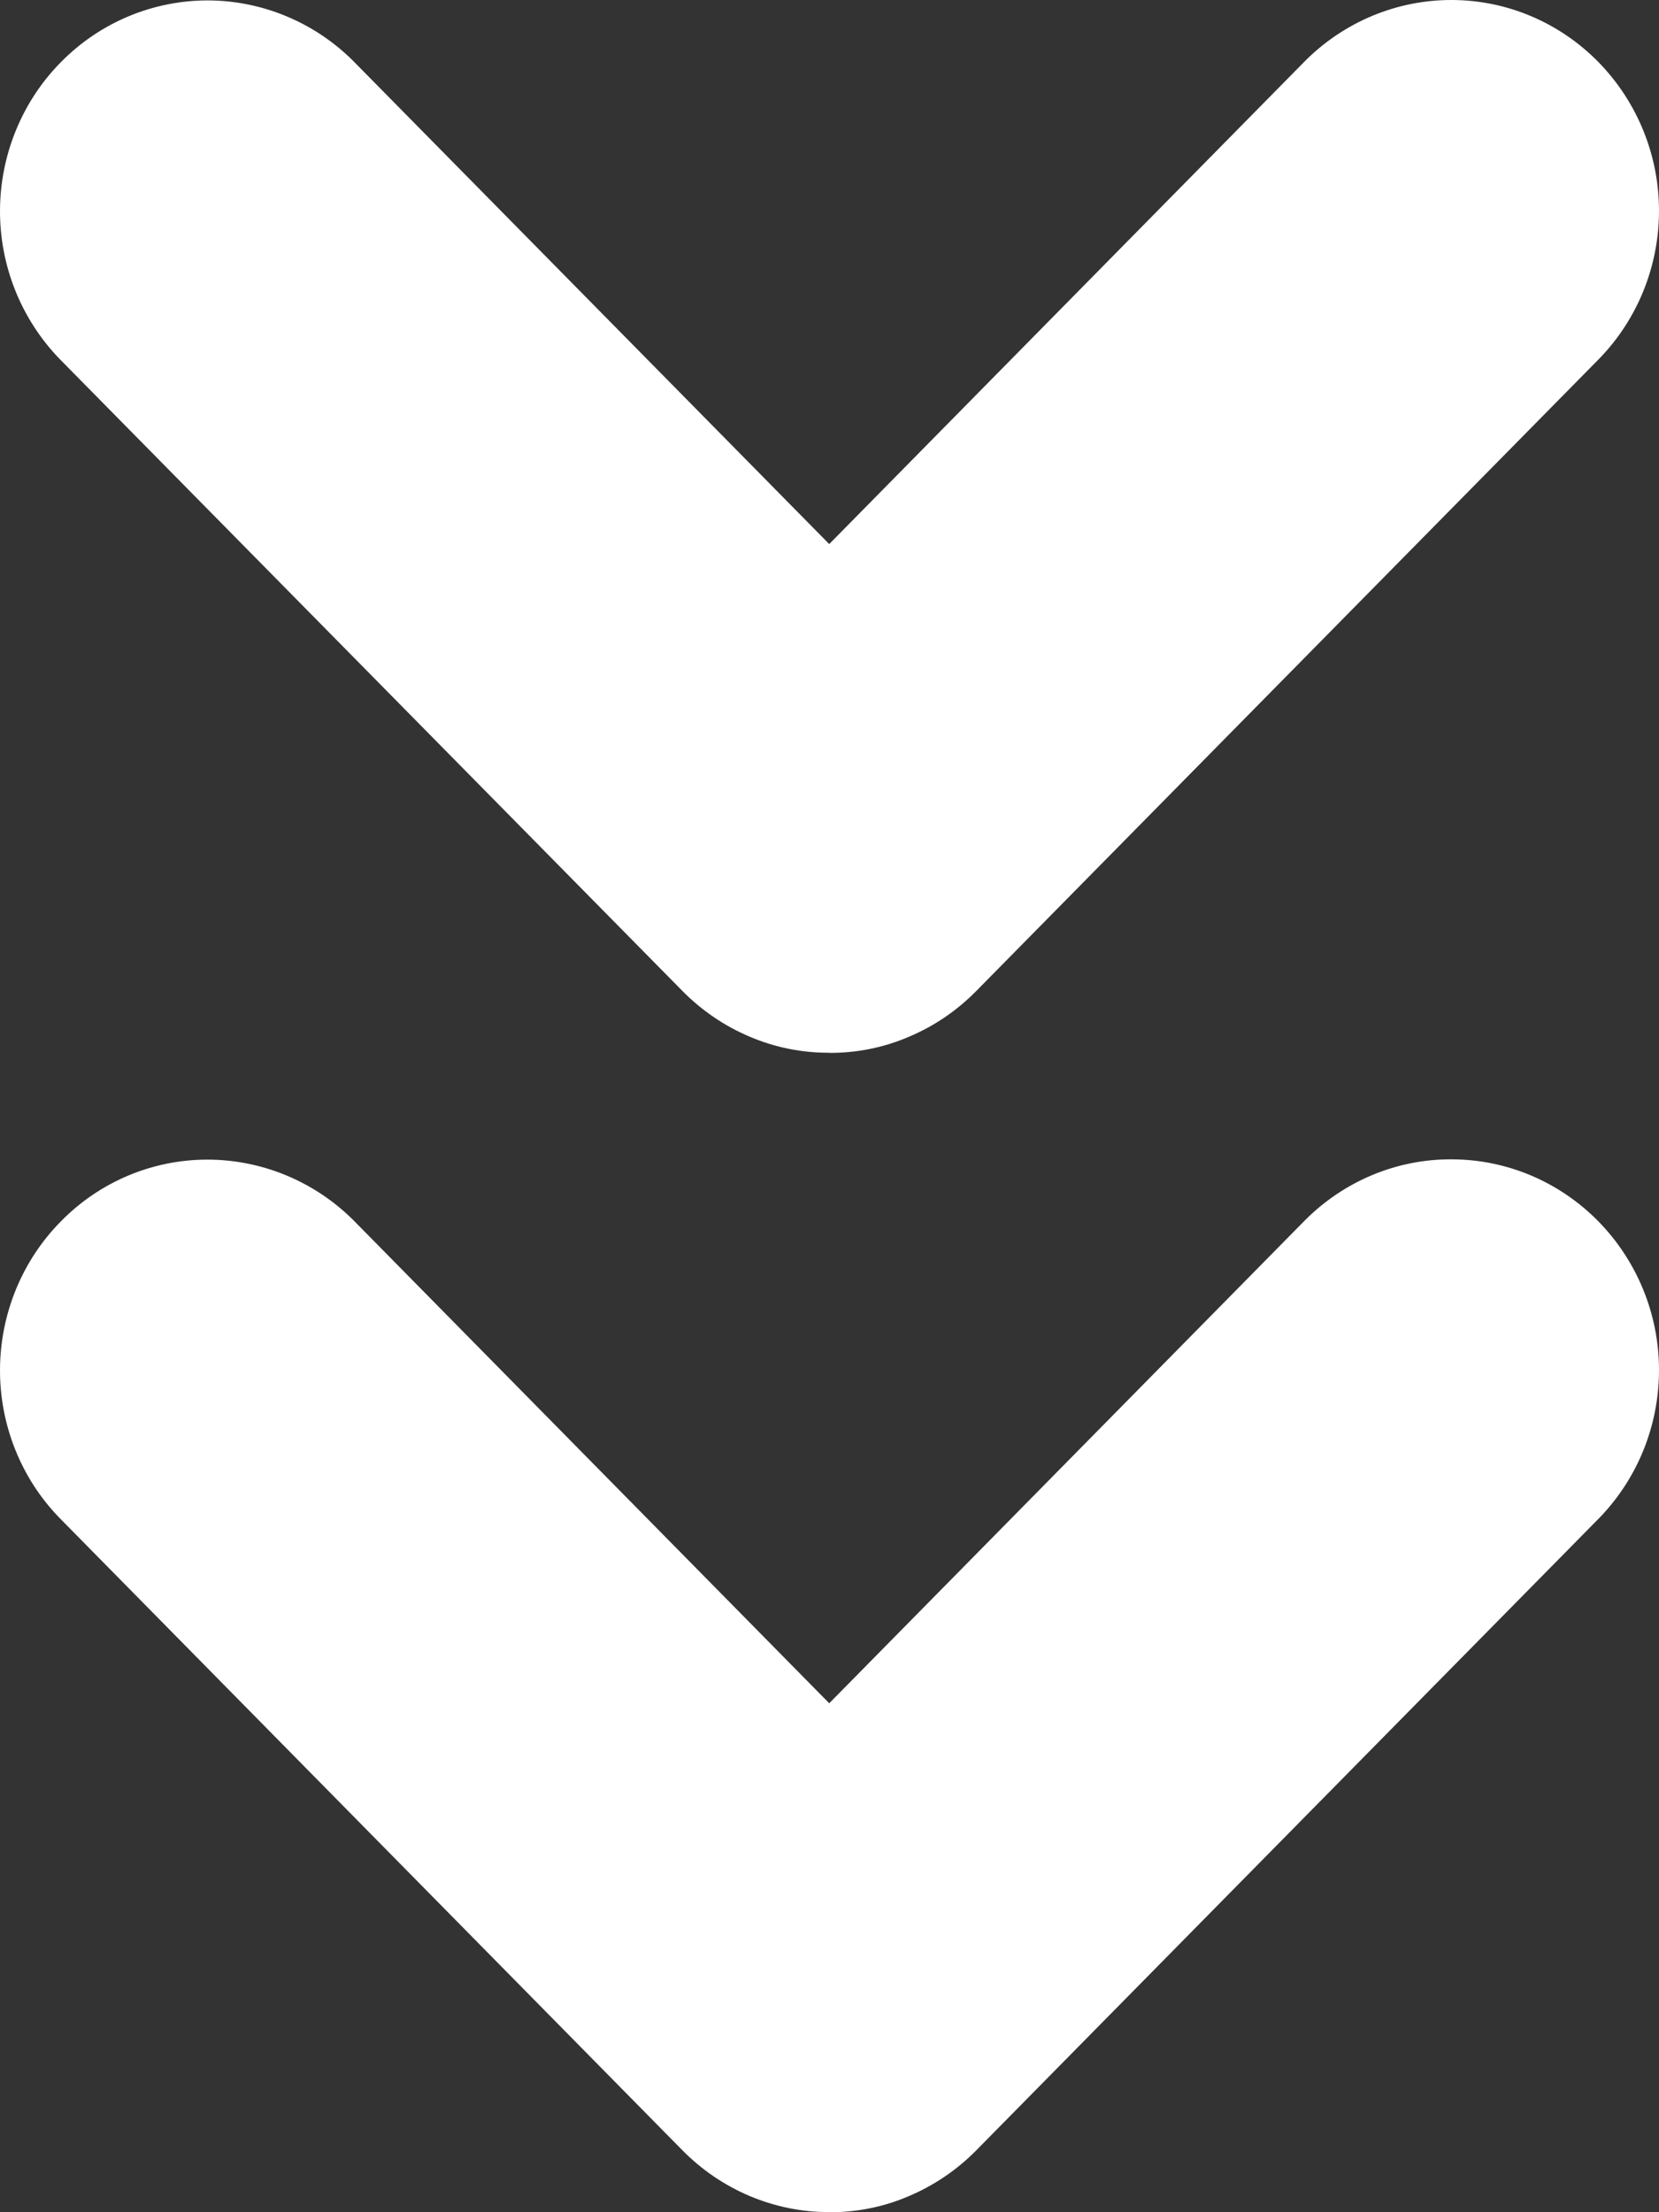<svg width="12" height="16" viewBox="0 0 12 16" fill="none" xmlns="http://www.w3.org/2000/svg">
<rect x="0" y="0" width="12" height="16" fill="#333333" stroke="none"/>
<path d="M5.998 7.614C5.802 7.615 5.606 7.576 5.423 7.498C5.241 7.421 5.076 7.309 4.936 7.167L0.43 2.595C0.153 2.308 -0.002 1.922 2.48704e-05 1.52C0.002 1.12 0.16 0.733 0.44 0.45C0.72 0.165 1.099 0.005 1.496 0.003C1.891 0.002 2.272 0.159 2.554 0.44L5.998 3.935L9.442 0.439C9.725 0.157 10.105 -0.001 10.502 6.35486e-06C10.899 0.001 11.278 0.161 11.56 0.447C11.84 0.732 11.999 1.118 12 1.52C12.001 1.923 11.846 2.308 11.567 2.595L7.061 7.168C6.921 7.31 6.755 7.423 6.573 7.499C6.392 7.577 6.196 7.616 5.998 7.615V7.614ZM5.998 15.999C5.802 16 5.606 15.96 5.423 15.883C5.241 15.806 5.076 15.694 4.936 15.552L0.43 10.978C0.153 10.693 -0.002 10.306 2.48704e-05 9.904C0.002 9.503 0.16 9.117 0.44 8.834C0.72 8.548 1.1 8.388 1.496 8.387C1.891 8.386 2.272 8.543 2.554 8.823L5.998 12.319L9.442 8.823C9.725 8.541 10.105 8.382 10.502 8.385C10.899 8.386 11.278 8.546 11.56 8.832C11.84 9.117 11.999 9.502 12 9.905C12.001 10.308 11.846 10.693 11.567 10.98L7.061 15.553C6.921 15.695 6.755 15.807 6.573 15.884C6.392 15.962 6.196 16.001 5.998 16V15.999Z" fill="white"/>
</svg>
